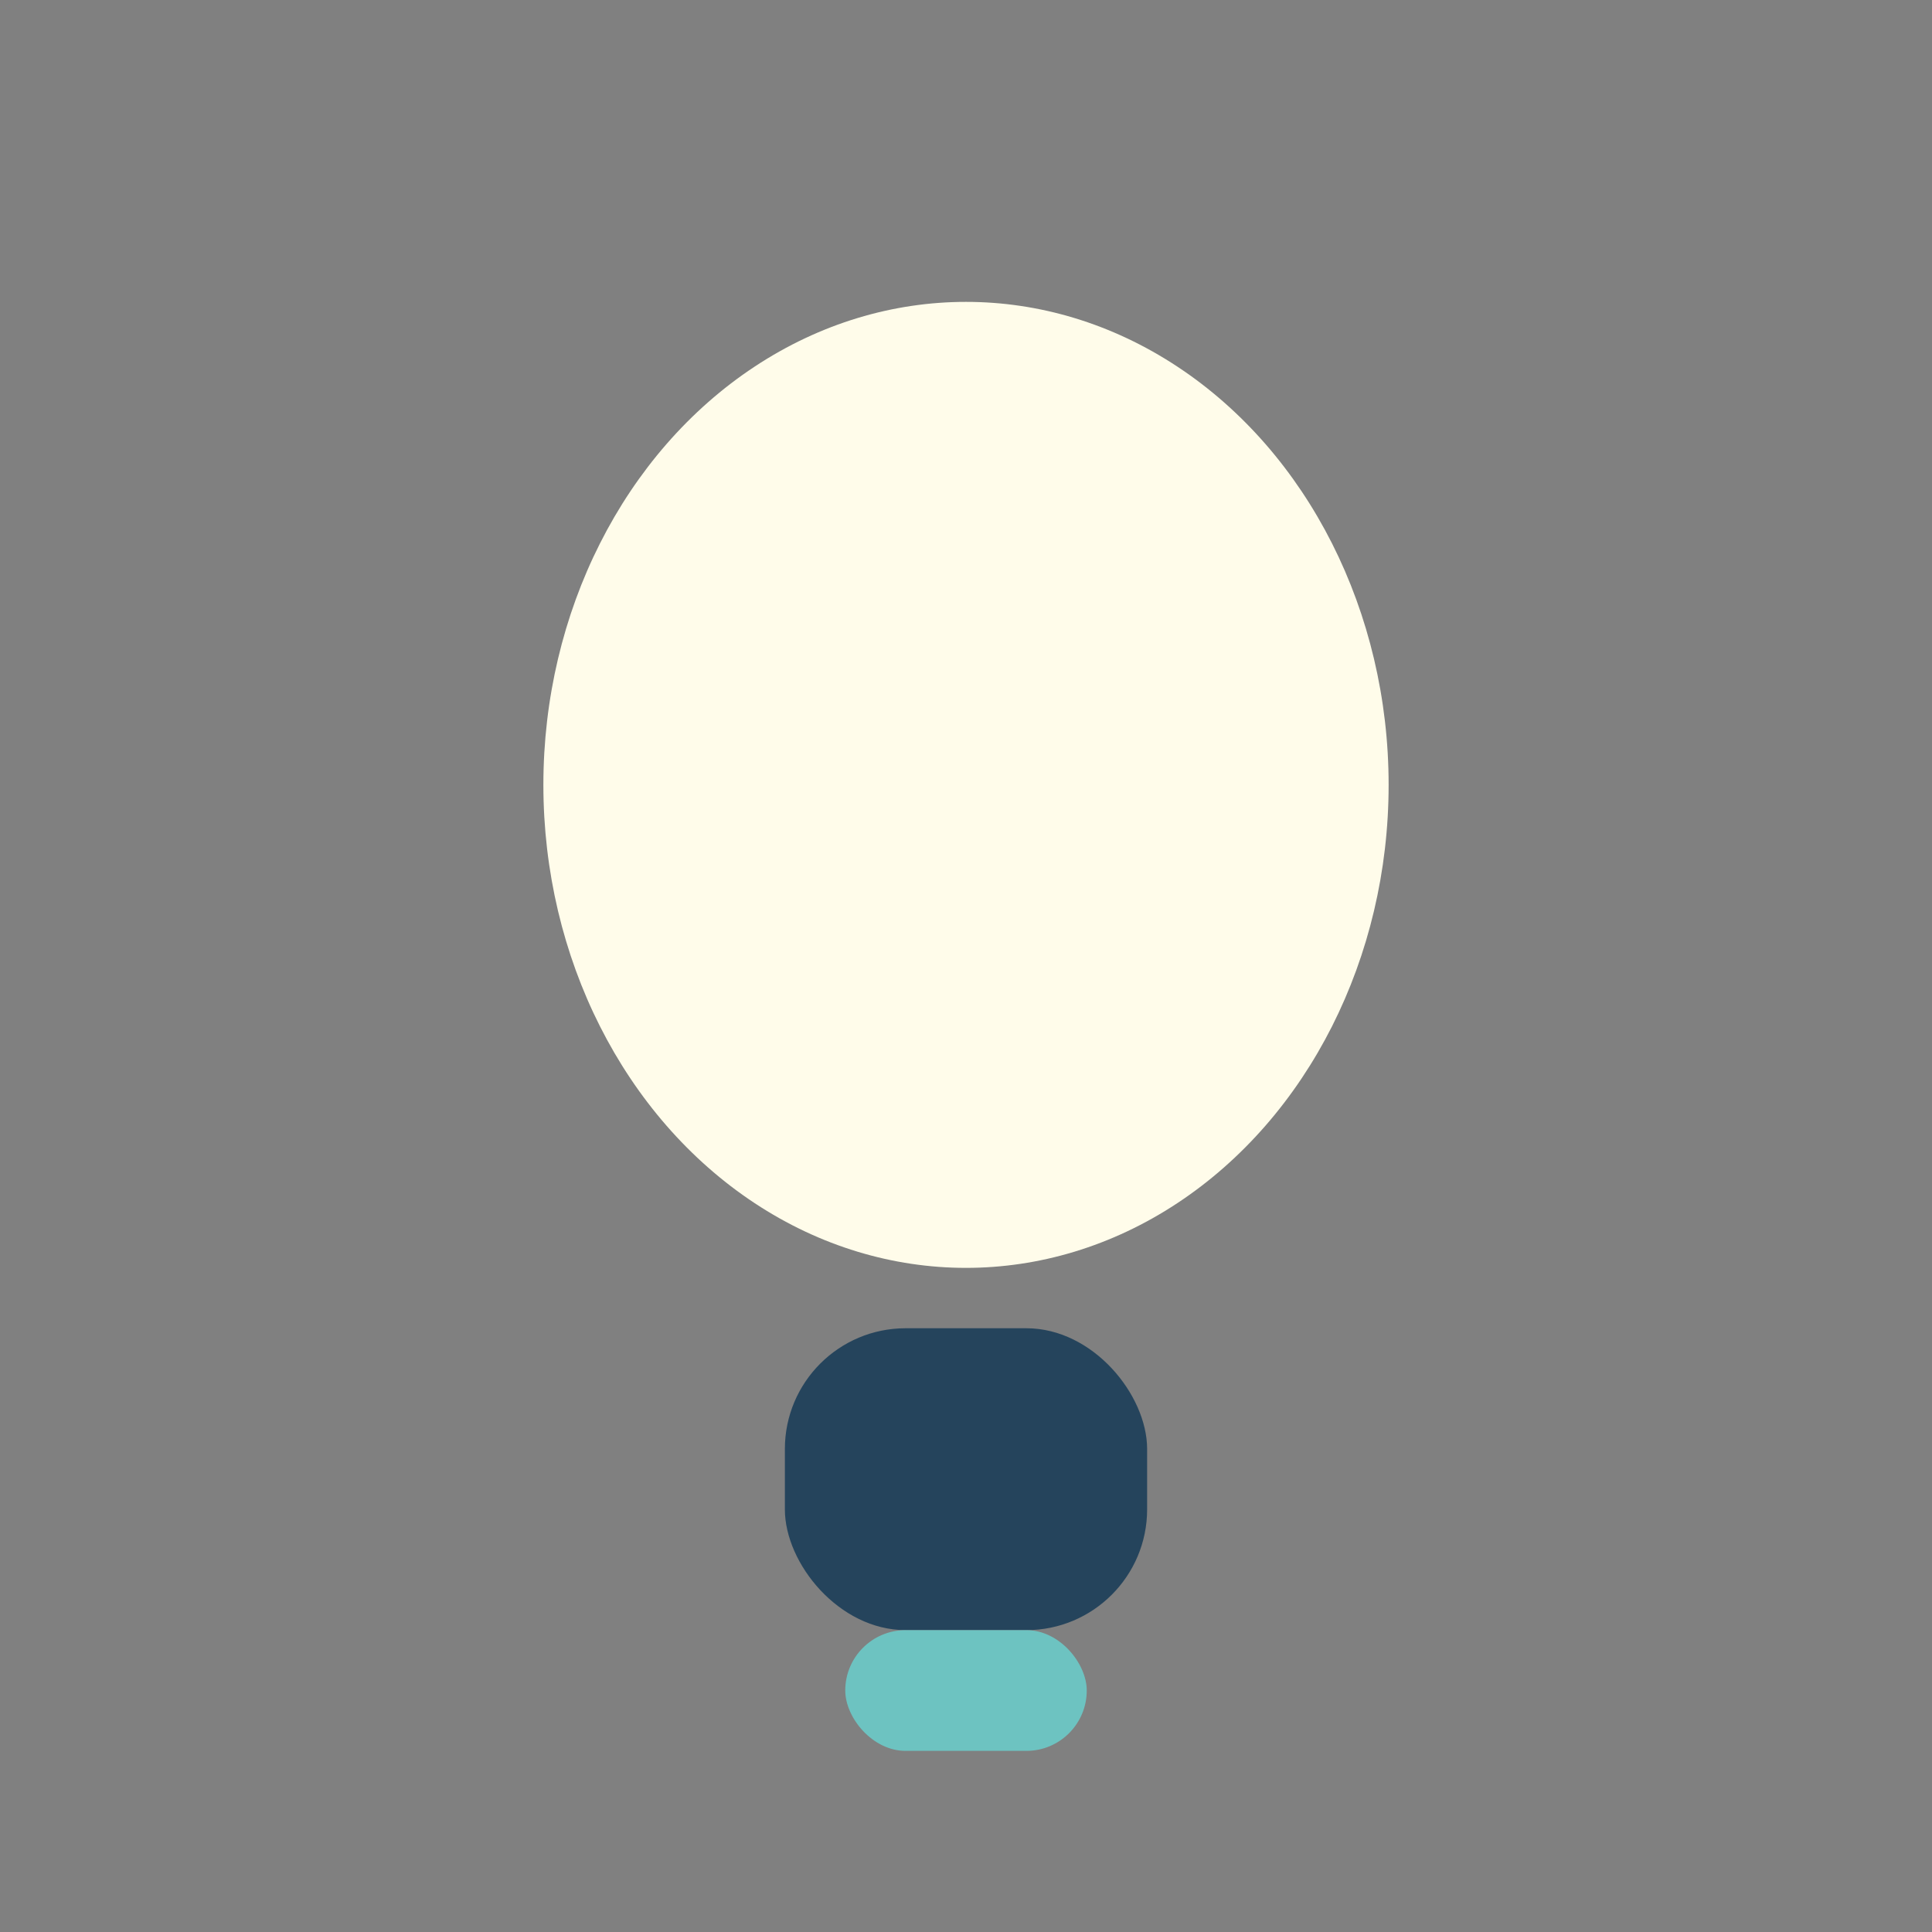<?xml version="1.0" encoding="UTF-8"?>
<svg xmlns="http://www.w3.org/2000/svg" width="32" height="32" viewBox="0 0 32 32"><rect x="0" y="0" width="32" height="32" fill="#808080" stroke="none"/><ellipse cx="16" cy="13" rx="7" ry="8" fill="#FFFCEA"/><rect x="13" y="22" width="6" height="5" rx="2" fill="#25445C"/><rect x="14" y="27" width="4" height="2" rx="1" fill="#6DC3C1"/></svg>